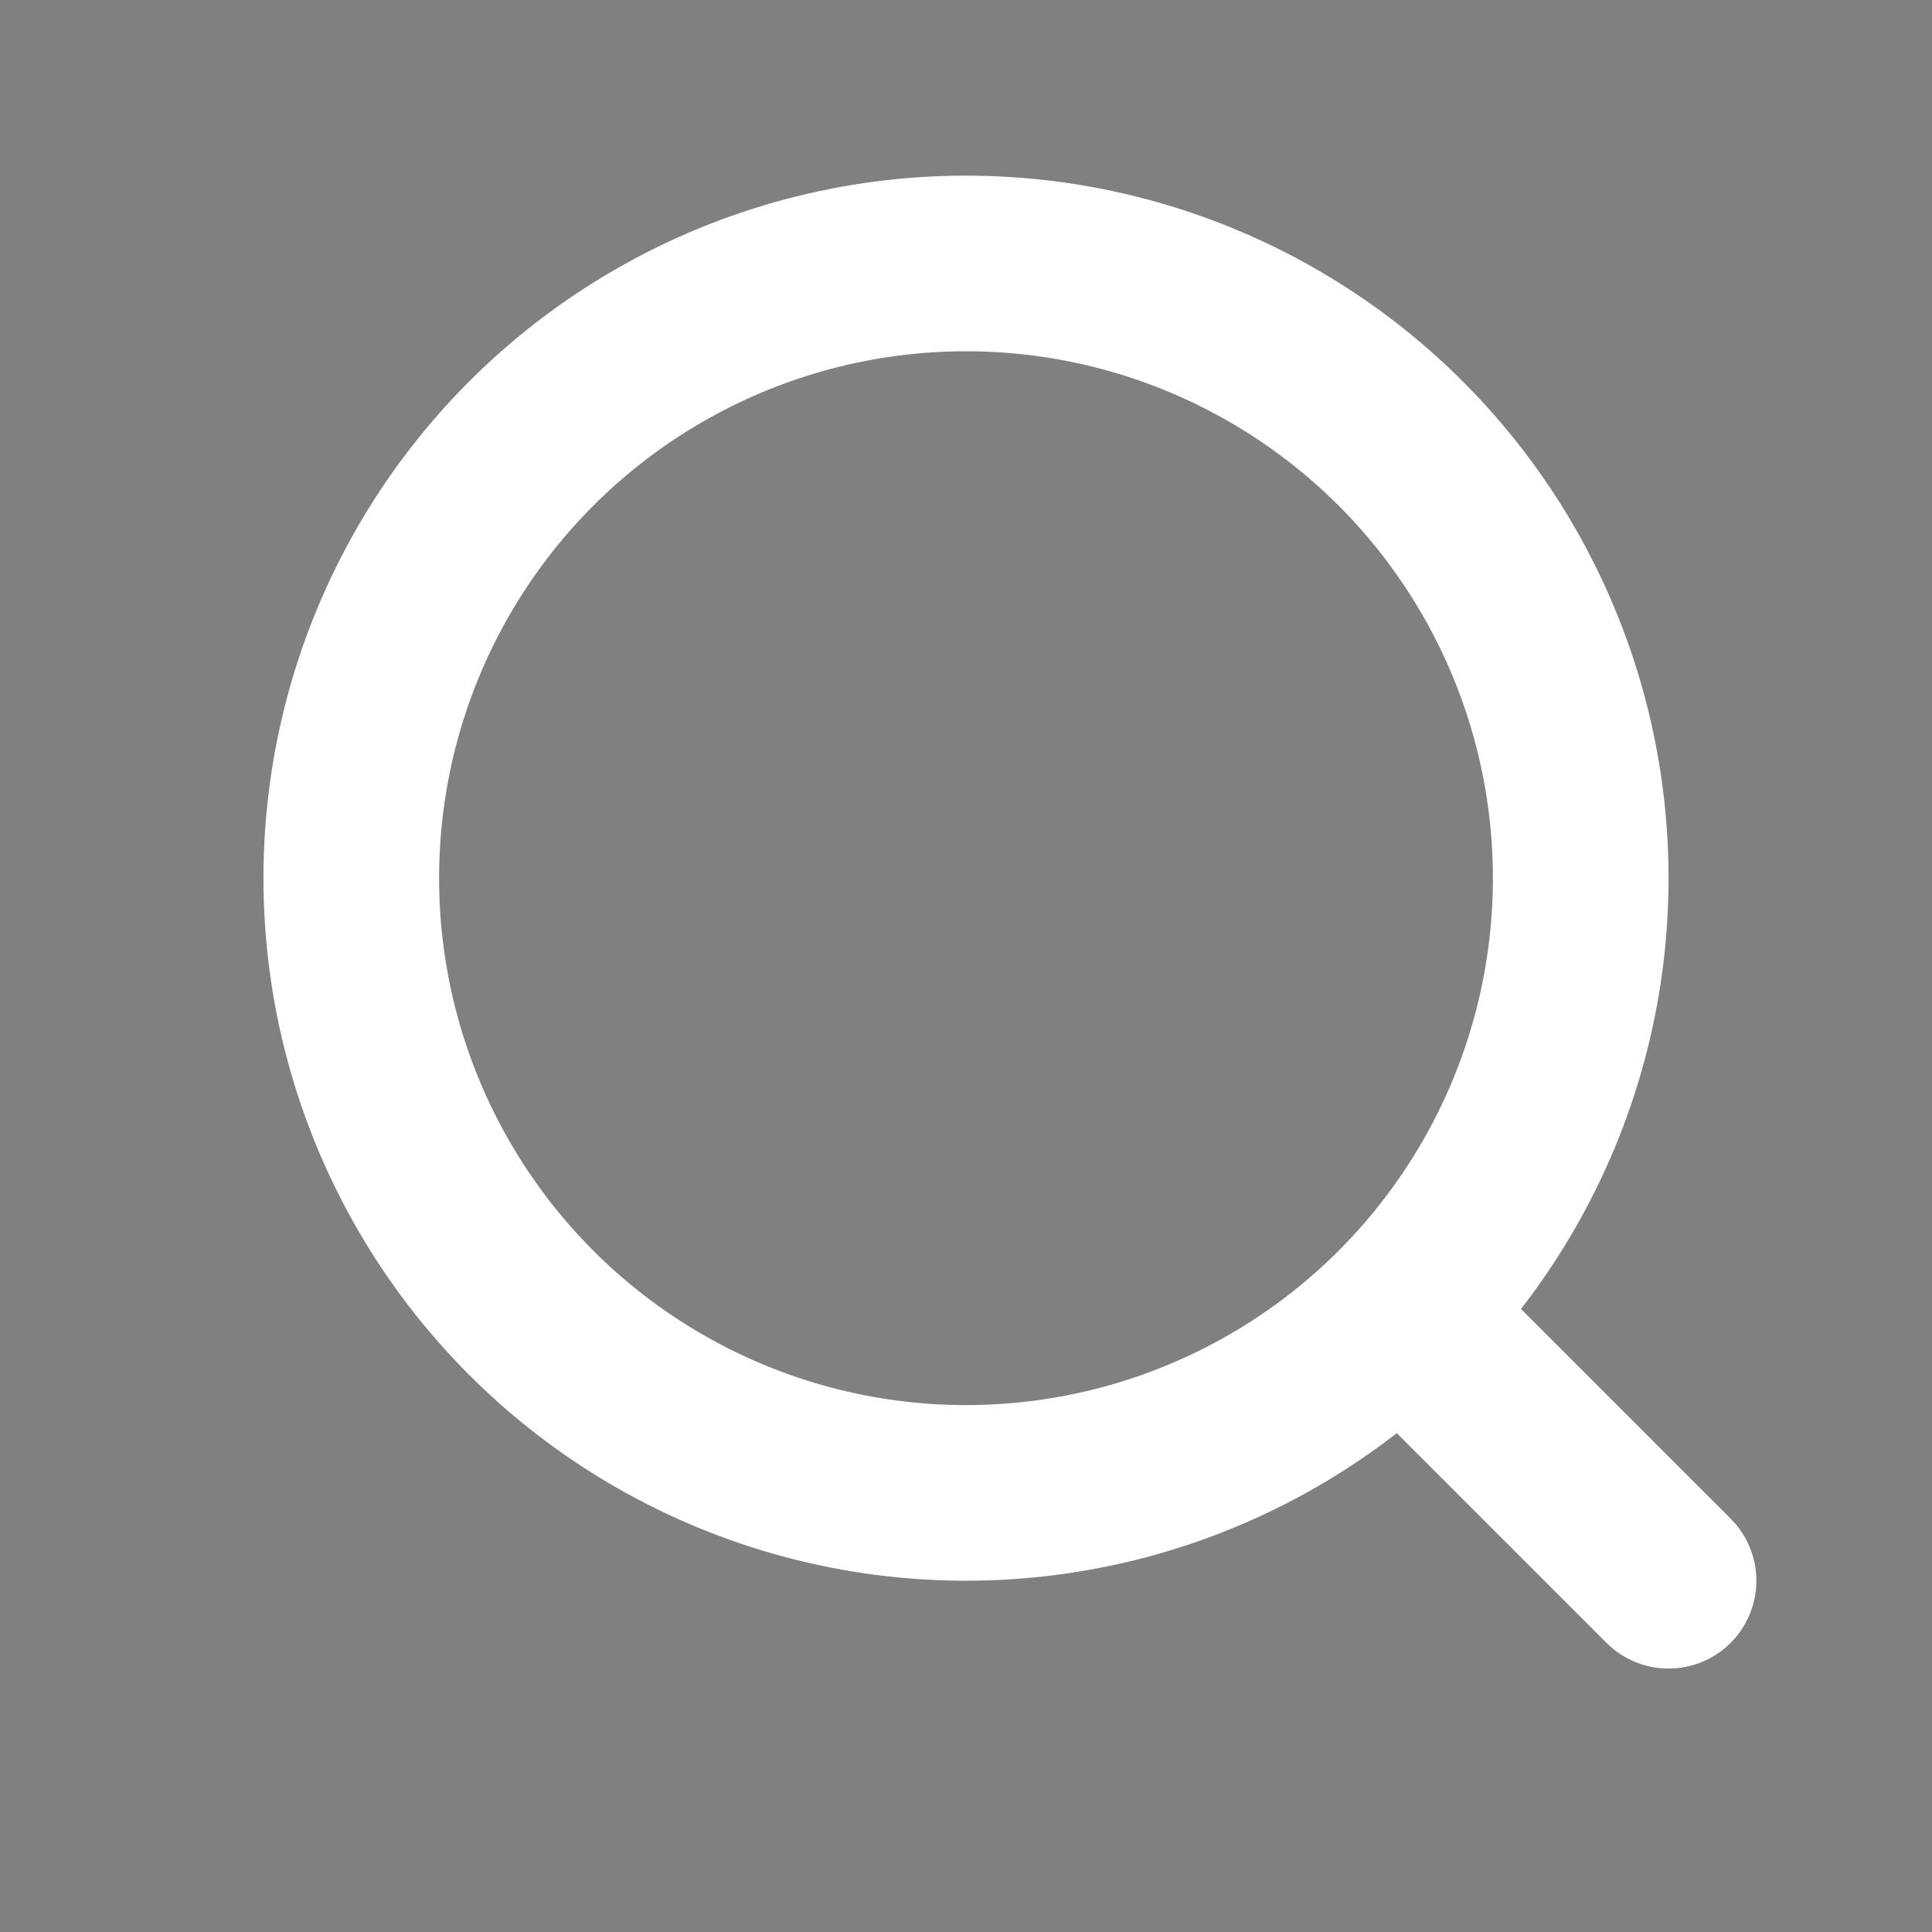 <svg xmlns="http://www.w3.org/2000/svg" role="presentation" stroke-width="2" focusable="false" width="22" height="22" class="icon icon-search" viewBox="0 0 22 22">
        <rect x="0" y="0" width="22" height="22" fill="#808080" stroke="none"/>
        <circle cx="11" cy="10" r="7" fill="none" stroke="rgb(255, 255, 255)"/>
        <path d="m16 15 3 3" stroke="rgb(255, 255, 255)" stroke-linecap="round" stroke-linejoin="round"/>
      </svg>